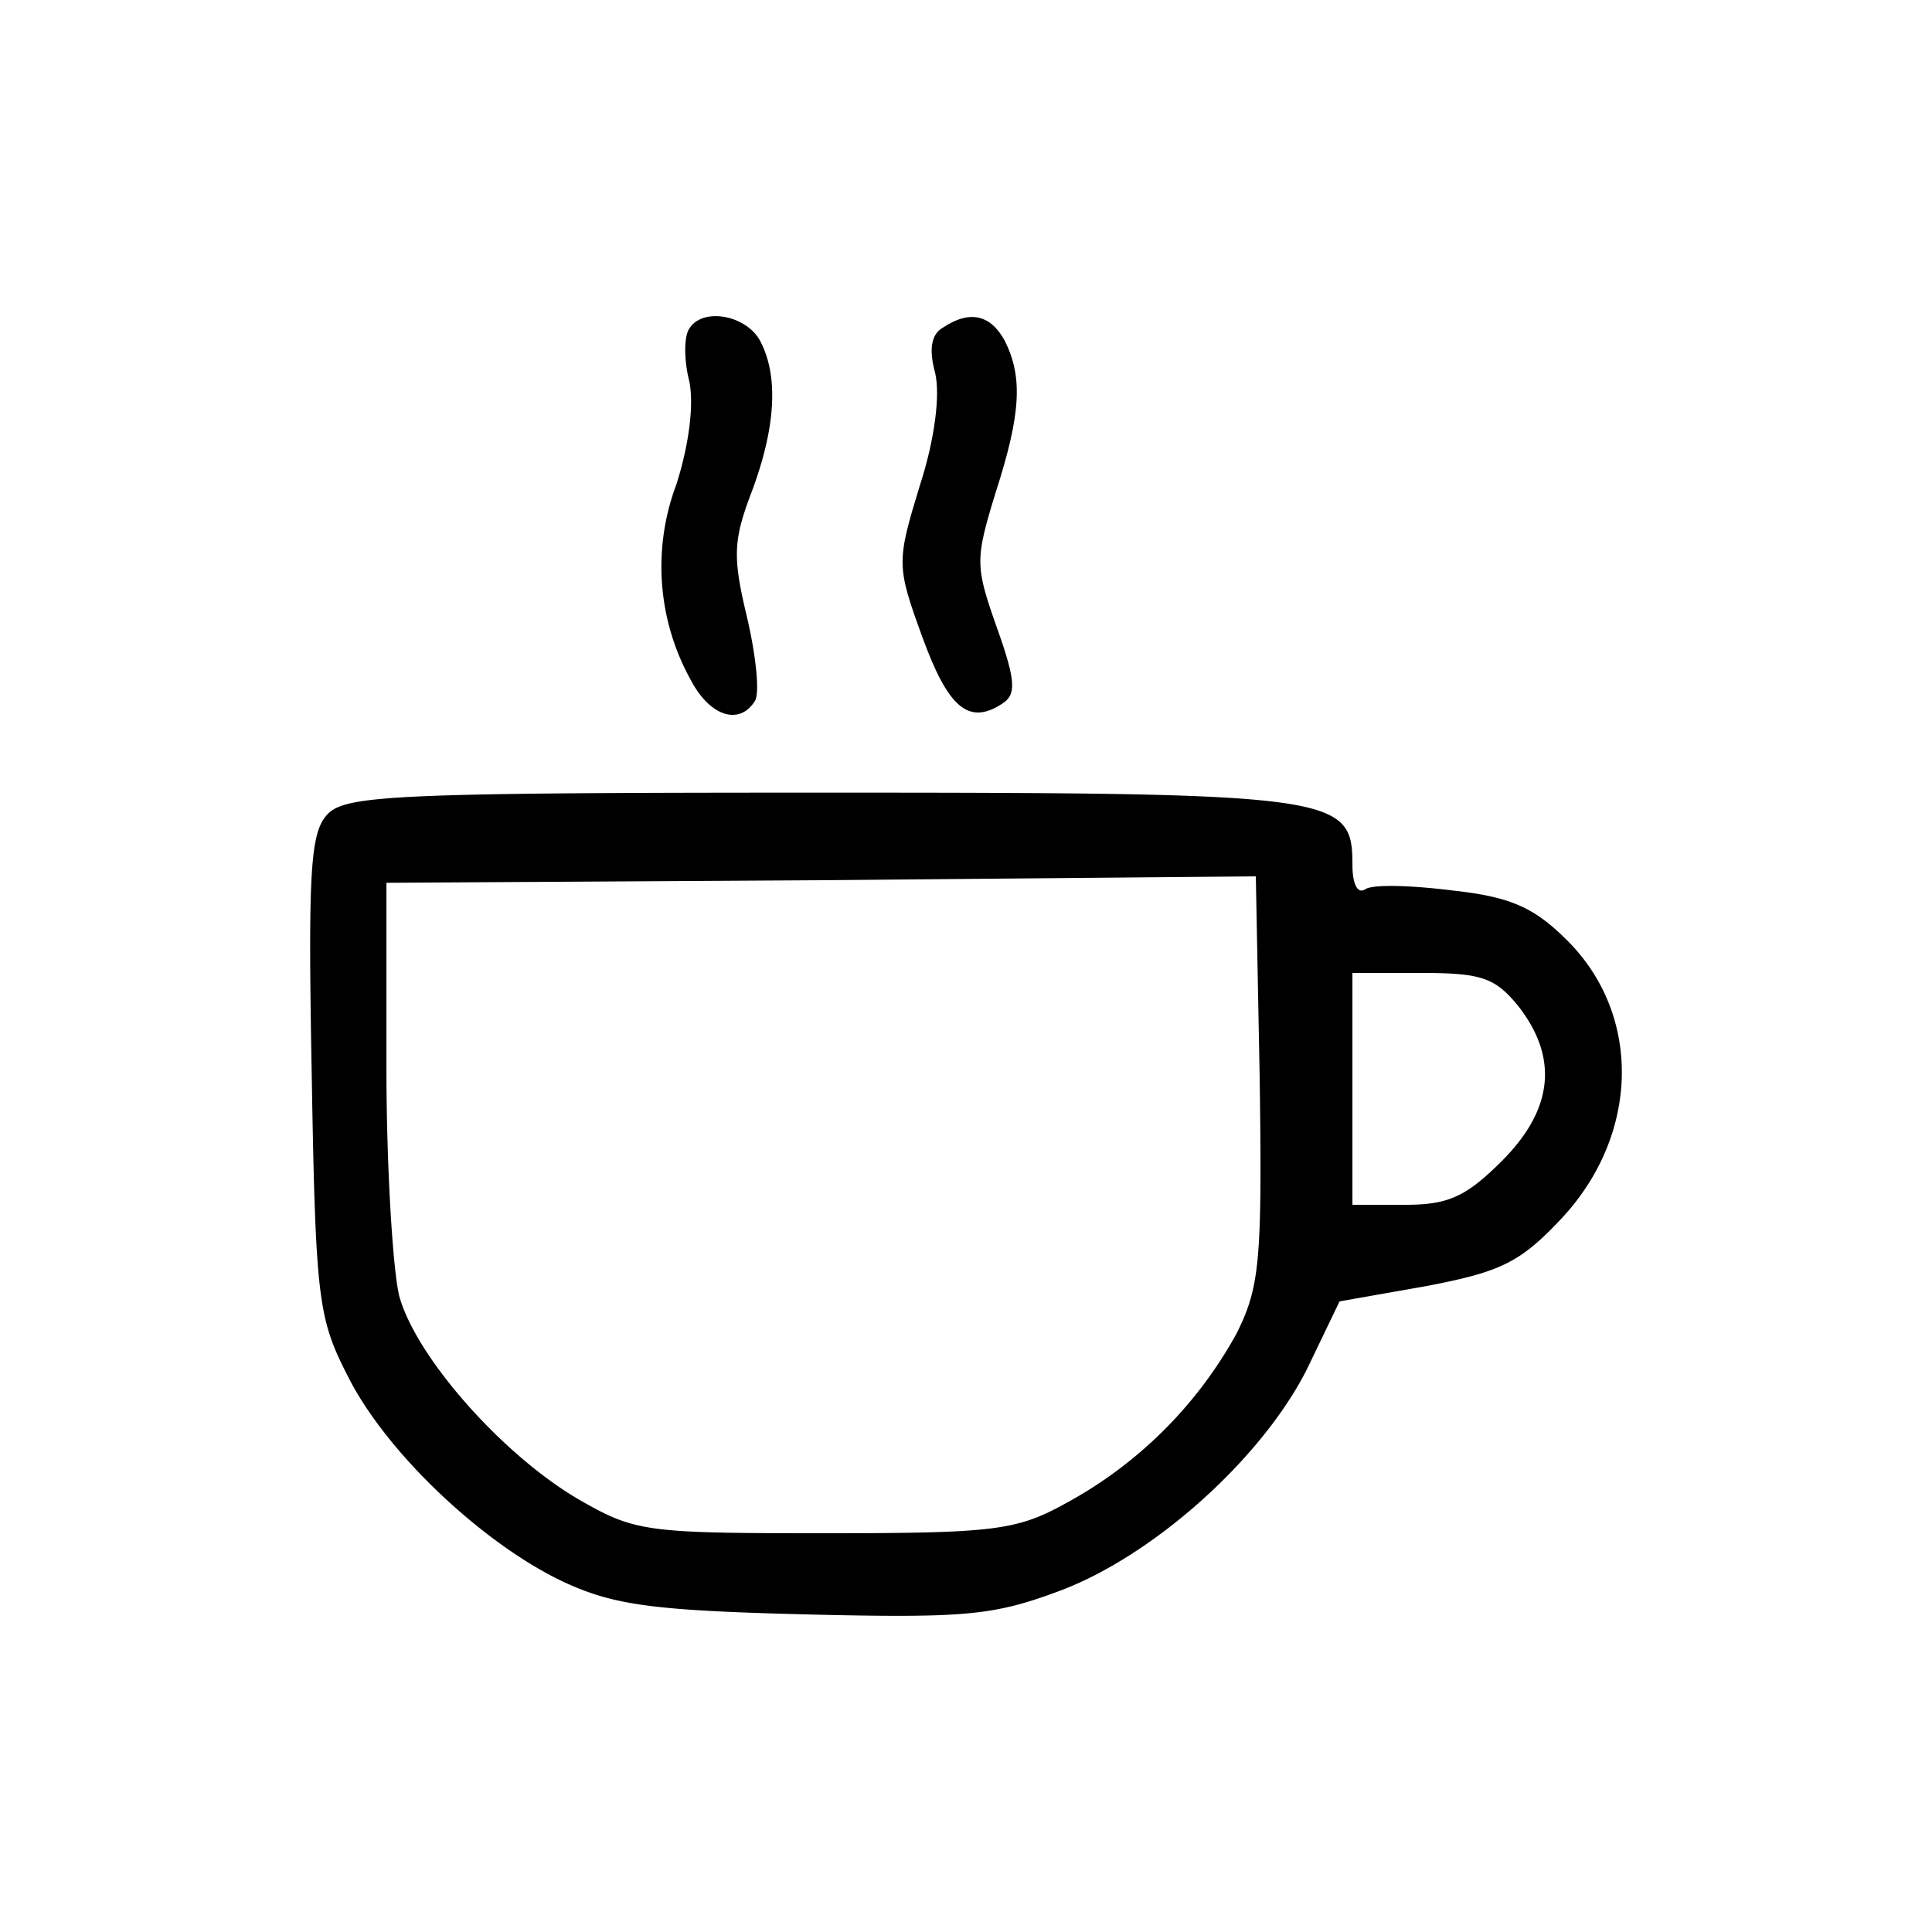 <svg xmlns="http://www.w3.org/2000/svg" xmlns:xlink="http://www.w3.org/1999/xlink" width="150" height="150" viewBox="0 0 150 150">
  <defs>
    <clipPath id="clip-coffee">
      <rect width="150" height="150"/>
    </clipPath>
  </defs>
  <g id="coffee" clip-path="url(#clip-coffee)">
    <rect width="150" height="150" fill="#fff" fill-opacity="0"/>
    <path id="Path_29" data-name="Path 29" d="M668.5-994c-.4.6-.4,2.4,0,4,.4,1.8,0,5-1,8.1a18.125,18.125,0,0,0,1.1,15.1c1.5,2.9,3.8,3.6,5,1.7.4-.6.1-3.5-.6-6.5-1.1-4.6-1.1-5.9.3-9.6,1.9-5,2.2-9.1.7-11.9C672.9-995.1,669.5-995.7,668.5-994Z" transform="translate(-614.998 1019.54)"/>
    <path id="Path_30" data-name="Path 30" d="M688.2-994.1c-.9.5-1.1,1.7-.6,3.5.4,1.7,0,5.1-1.2,8.8-1.8,5.9-1.8,6.2.2,11.7s3.6,6.9,6.2,5.2c1.1-.7,1.1-1.7-.4-5.9-1.7-4.8-1.7-5.3-.1-10.5,2-6.2,2.1-9,.7-11.8C691.9-995.1,690.3-995.5,688.2-994.1Z" transform="translate(-614.998 1019.54)"/>
    <path id="Path_39" data-name="Path 39" d="M640.5-956.4c-1.4,1.4-1.6,4.1-1.3,20.3.3,17.5.5,18.9,2.8,23.4,3,6,10.6,13.1,16.8,16,3.9,1.8,7,2.2,18.7,2.5,12.4.3,14.6.1,19.7-1.8,7.3-2.7,15.8-10.3,19.3-17.3l2.5-5.2,6.8-1.2c5.7-1.1,7.2-1.8,10.4-5.2,6.1-6.5,6.3-15.8.5-21.6-2.6-2.6-4.4-3.4-8.9-3.9-3.2-.4-6.2-.5-6.8-.1s-1-.4-1-1.9c0-5.4-1.1-5.6-41.2-5.6C646.2-958,642-957.8,640.5-956.4ZM711-916a33.137,33.137,0,0,1-13.3,13.2c-3.8,2.1-5.6,2.3-18.7,2.3-14,0-14.7-.1-19.2-2.7-5.9-3.5-12.5-11-13.8-15.7-.5-2-1-10-1-17.8V-951l33.8-.2,33.7-.3.3,15.7C713-921.6,712.8-919.6,711-916Zm21.9-25.4c3.1,4,2.7,8-1.3,12-2.8,2.8-4.2,3.4-7.5,3.4H720v-18h5.4C730.1-944,731.1-943.6,732.9-941.4Z" transform="translate(-614.998 1019.54)"/>
  </g>
</svg>
